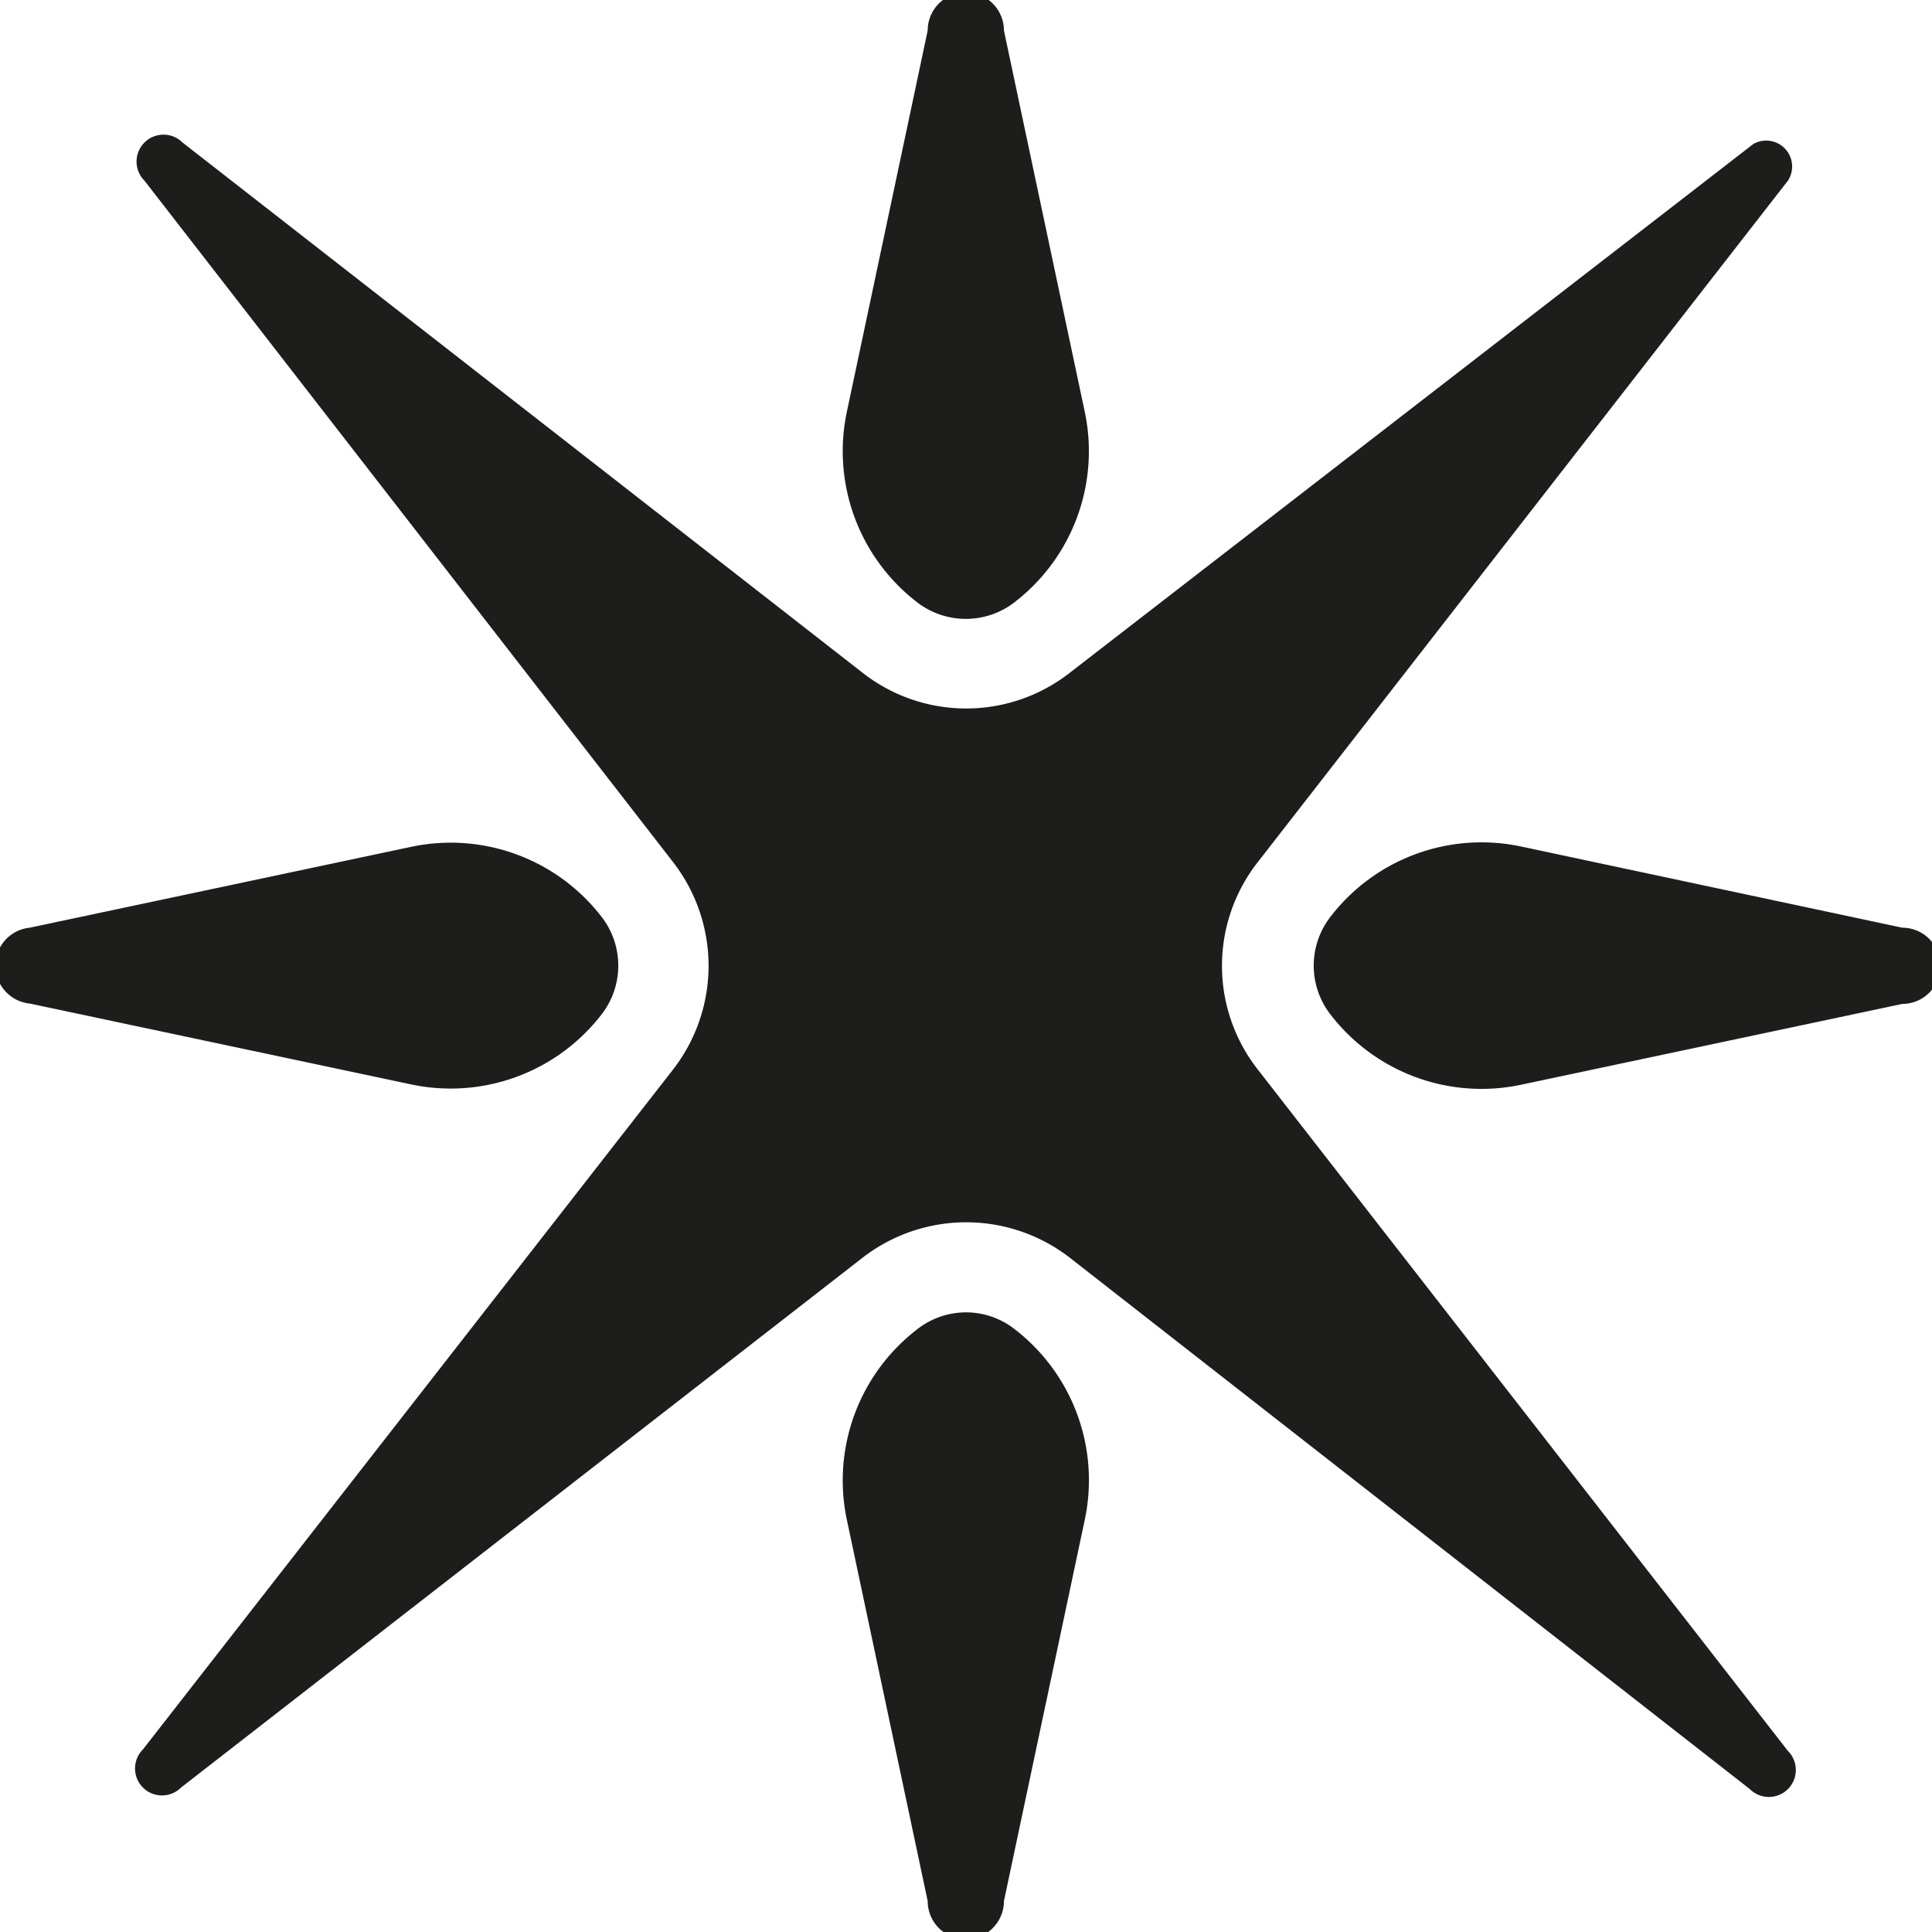 <?xml version="1.0" encoding="UTF-8"?> <svg xmlns="http://www.w3.org/2000/svg" width="17.88mm" height="17.88mm" viewBox="0 0 50.69 50.69"><defs><style>.cls-1{fill:#1d1d1b;}</style></defs><g id="Livello_2" data-name="Livello 2"><g id="Livello_1-2" data-name="Livello 1"><path class="cls-1" d="M26.63,34.88h0a5,5,0,0,1,1.83,5l-2.12,10a1,1,0,0,1-2,0l-2.12-10a5,5,0,0,1,1.84-5h0A2.07,2.07,0,0,1,26.63,34.88Z"></path><path class="cls-1" d="M.78,24.34l10-2.12a5,5,0,0,1,5,1.83h0a2.09,2.09,0,0,1,0,2.57h0a5,5,0,0,1-5,1.83l-10-2.12A1,1,0,0,1,.78,24.34Z"></path><path class="cls-1" d="M49.91,24.34a1,1,0,0,1,0,2l-10,2.12a5,5,0,0,1-5-1.84h0a2.09,2.09,0,0,1,0-2.57h0a5,5,0,0,1,5-1.84Z"></path><path class="cls-1" d="M24.06,15.8h0a5,5,0,0,1-1.84-5l2.12-10a1,1,0,0,1,2,0l2.12,10a5,5,0,0,1-1.84,5h0A2.09,2.09,0,0,1,24.06,15.8Z"></path><path class="cls-1" d="M46.91,4.74,33,22.62a4.41,4.41,0,0,0,0,5.44L46.91,45.94a.68.68,0,0,1-1,1L28.07,33a4.44,4.44,0,0,0-5.44,0L4.75,46.9a.68.68,0,0,1-1-1L17.66,28.06a4.44,4.44,0,0,0,0-5.44L3.79,4.74a.68.68,0,0,1,1-1L22.63,17.65a4.41,4.41,0,0,0,5.44,0L46,3.78A.68.68,0,0,1,46.91,4.74Z"></path></g></g></svg> 